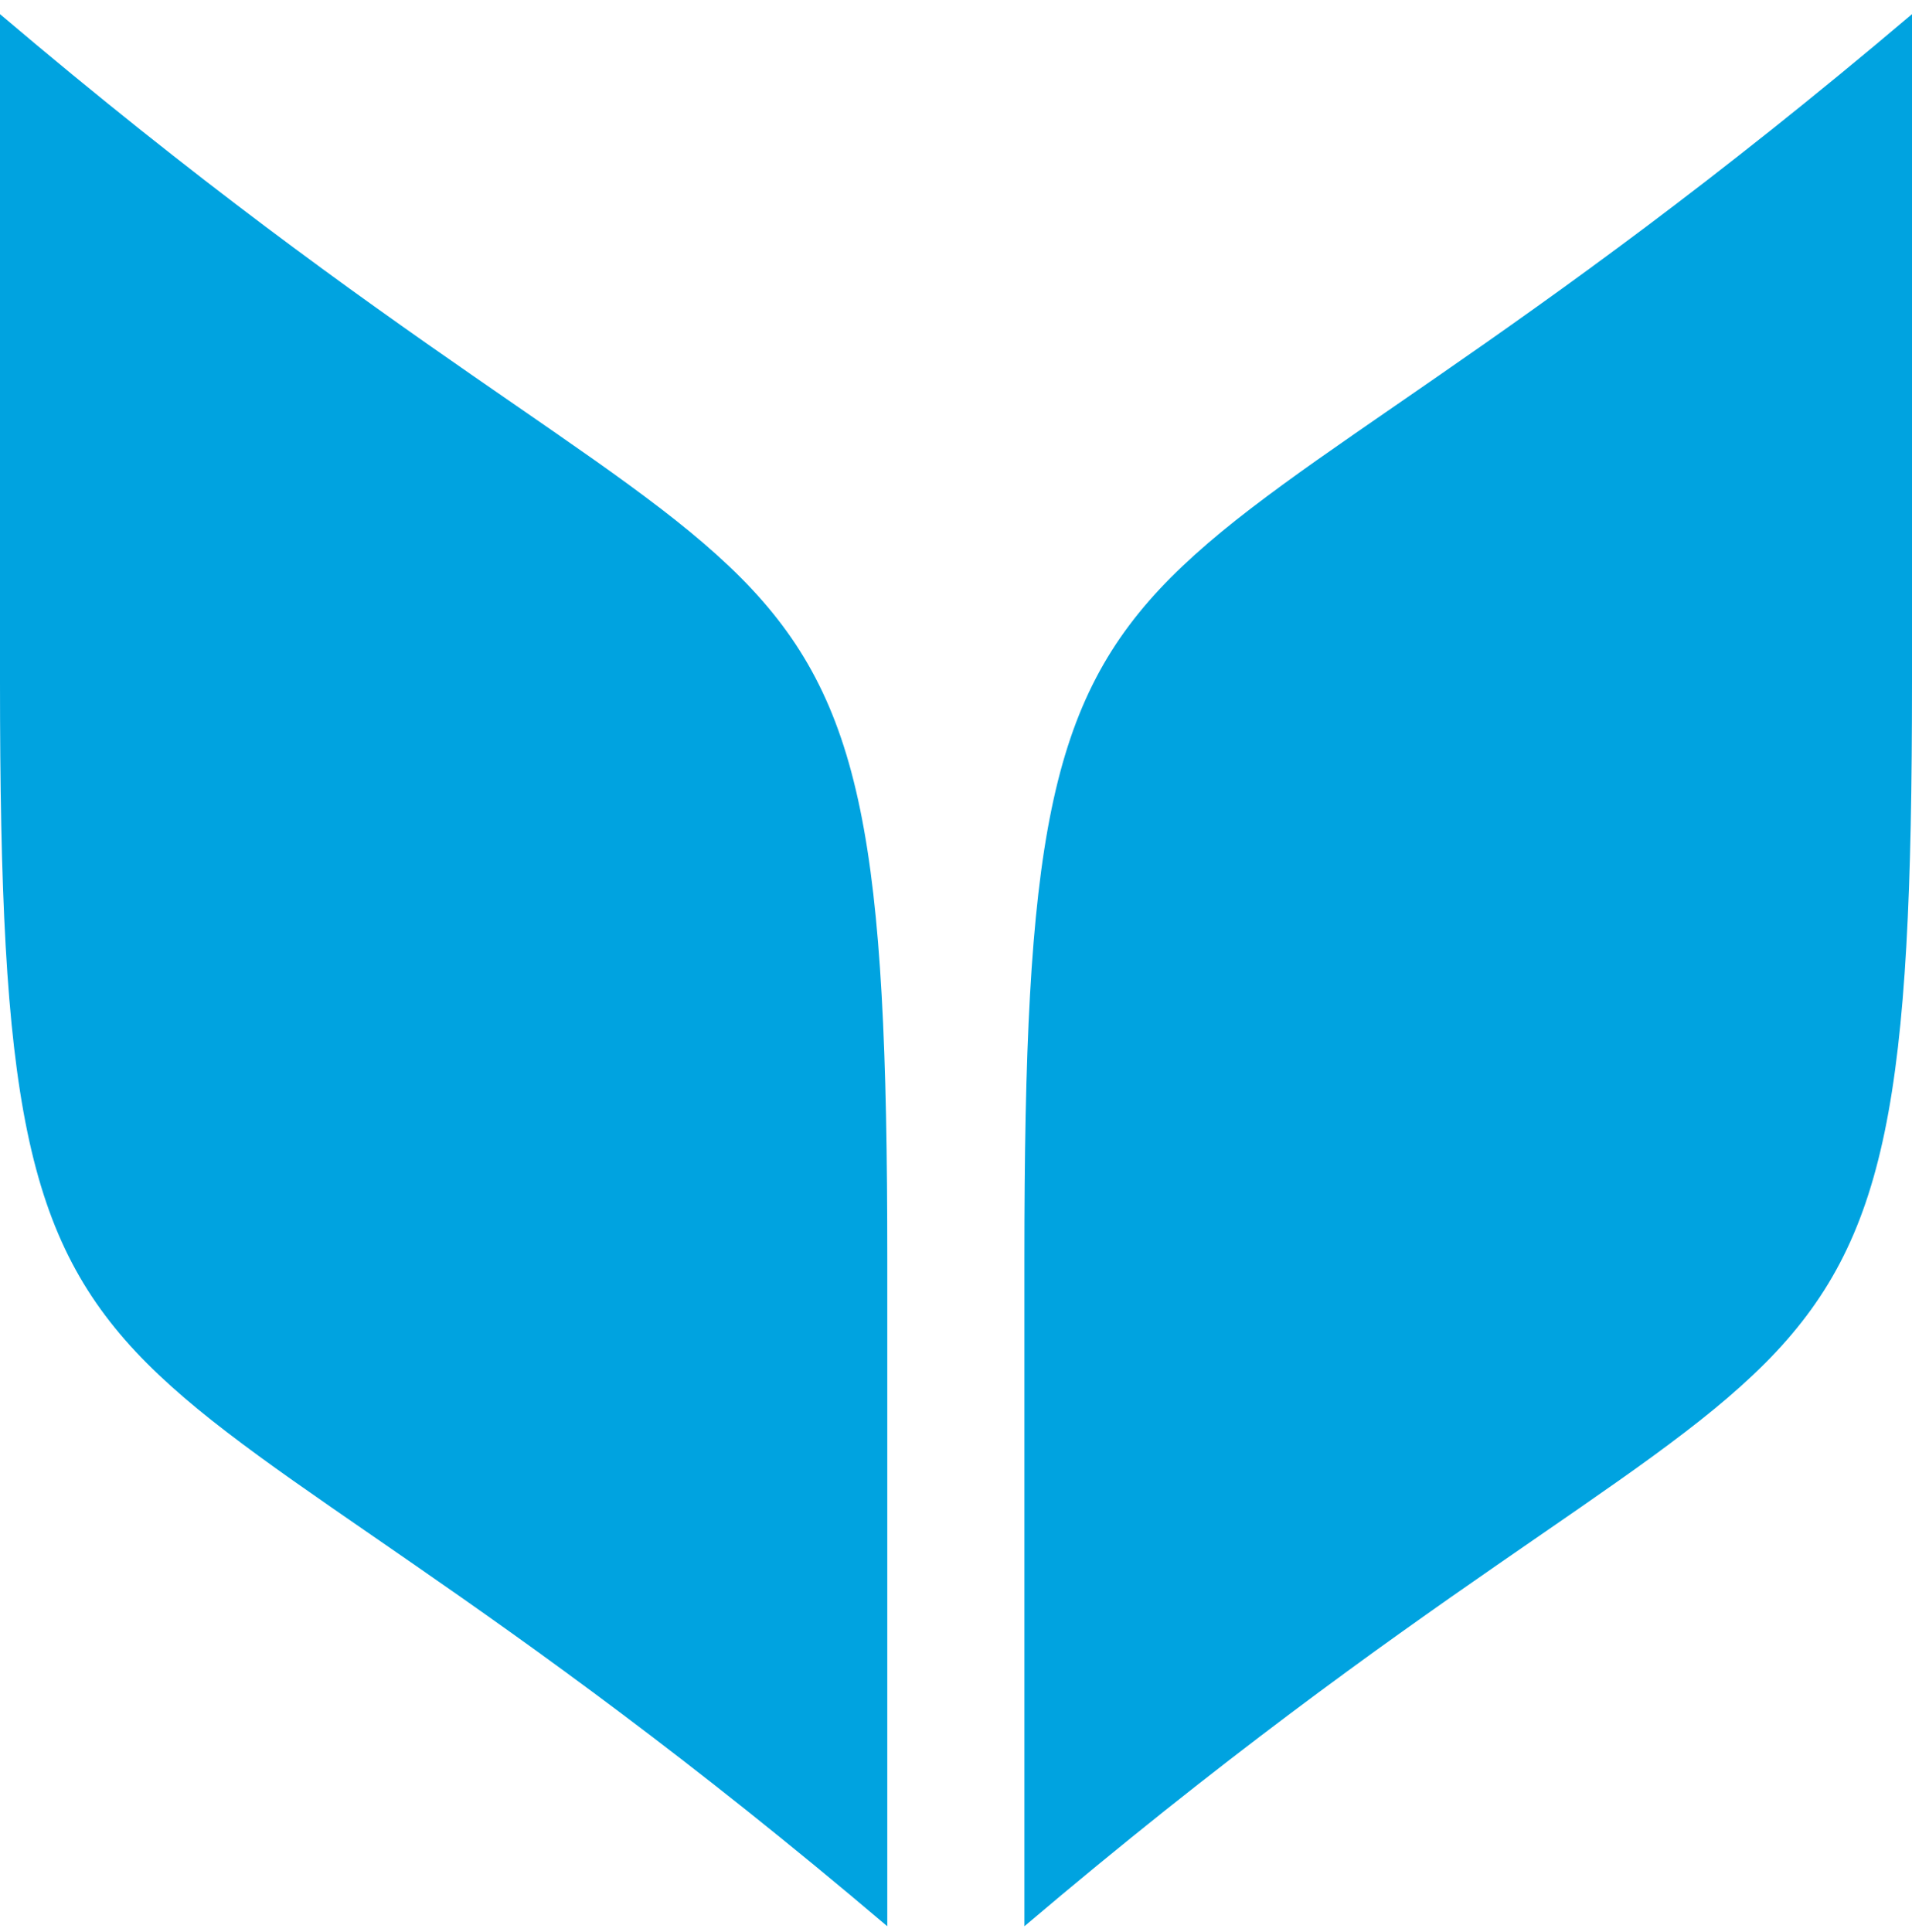 <svg width="96" height="97" viewBox="0 0 96 97" fill="none" xmlns="http://www.w3.org/2000/svg">
<g clip-path="url(#clip0_583_47)">
<path d="M44.55 63.228V96.71C4.814 62.971 0 75.892 0 34.24V0.71C39.783 34.481 44.55 21.544 44.55 63.228Z" fill="#00A3E0"/>
<path d="M96 0.71V34.24C96 75.892 91.186 62.971 51.434 96.71V63.228C51.434 21.544 56.169 34.481 96 0.71Z" fill="#00A3E0"/>
</g>
<defs>
<clipPath id="clip0_583_47">
<rect width="96" height="96" fill="white" transform="translate(0 0.71)"/>
</clipPath>
</defs>
</svg>
